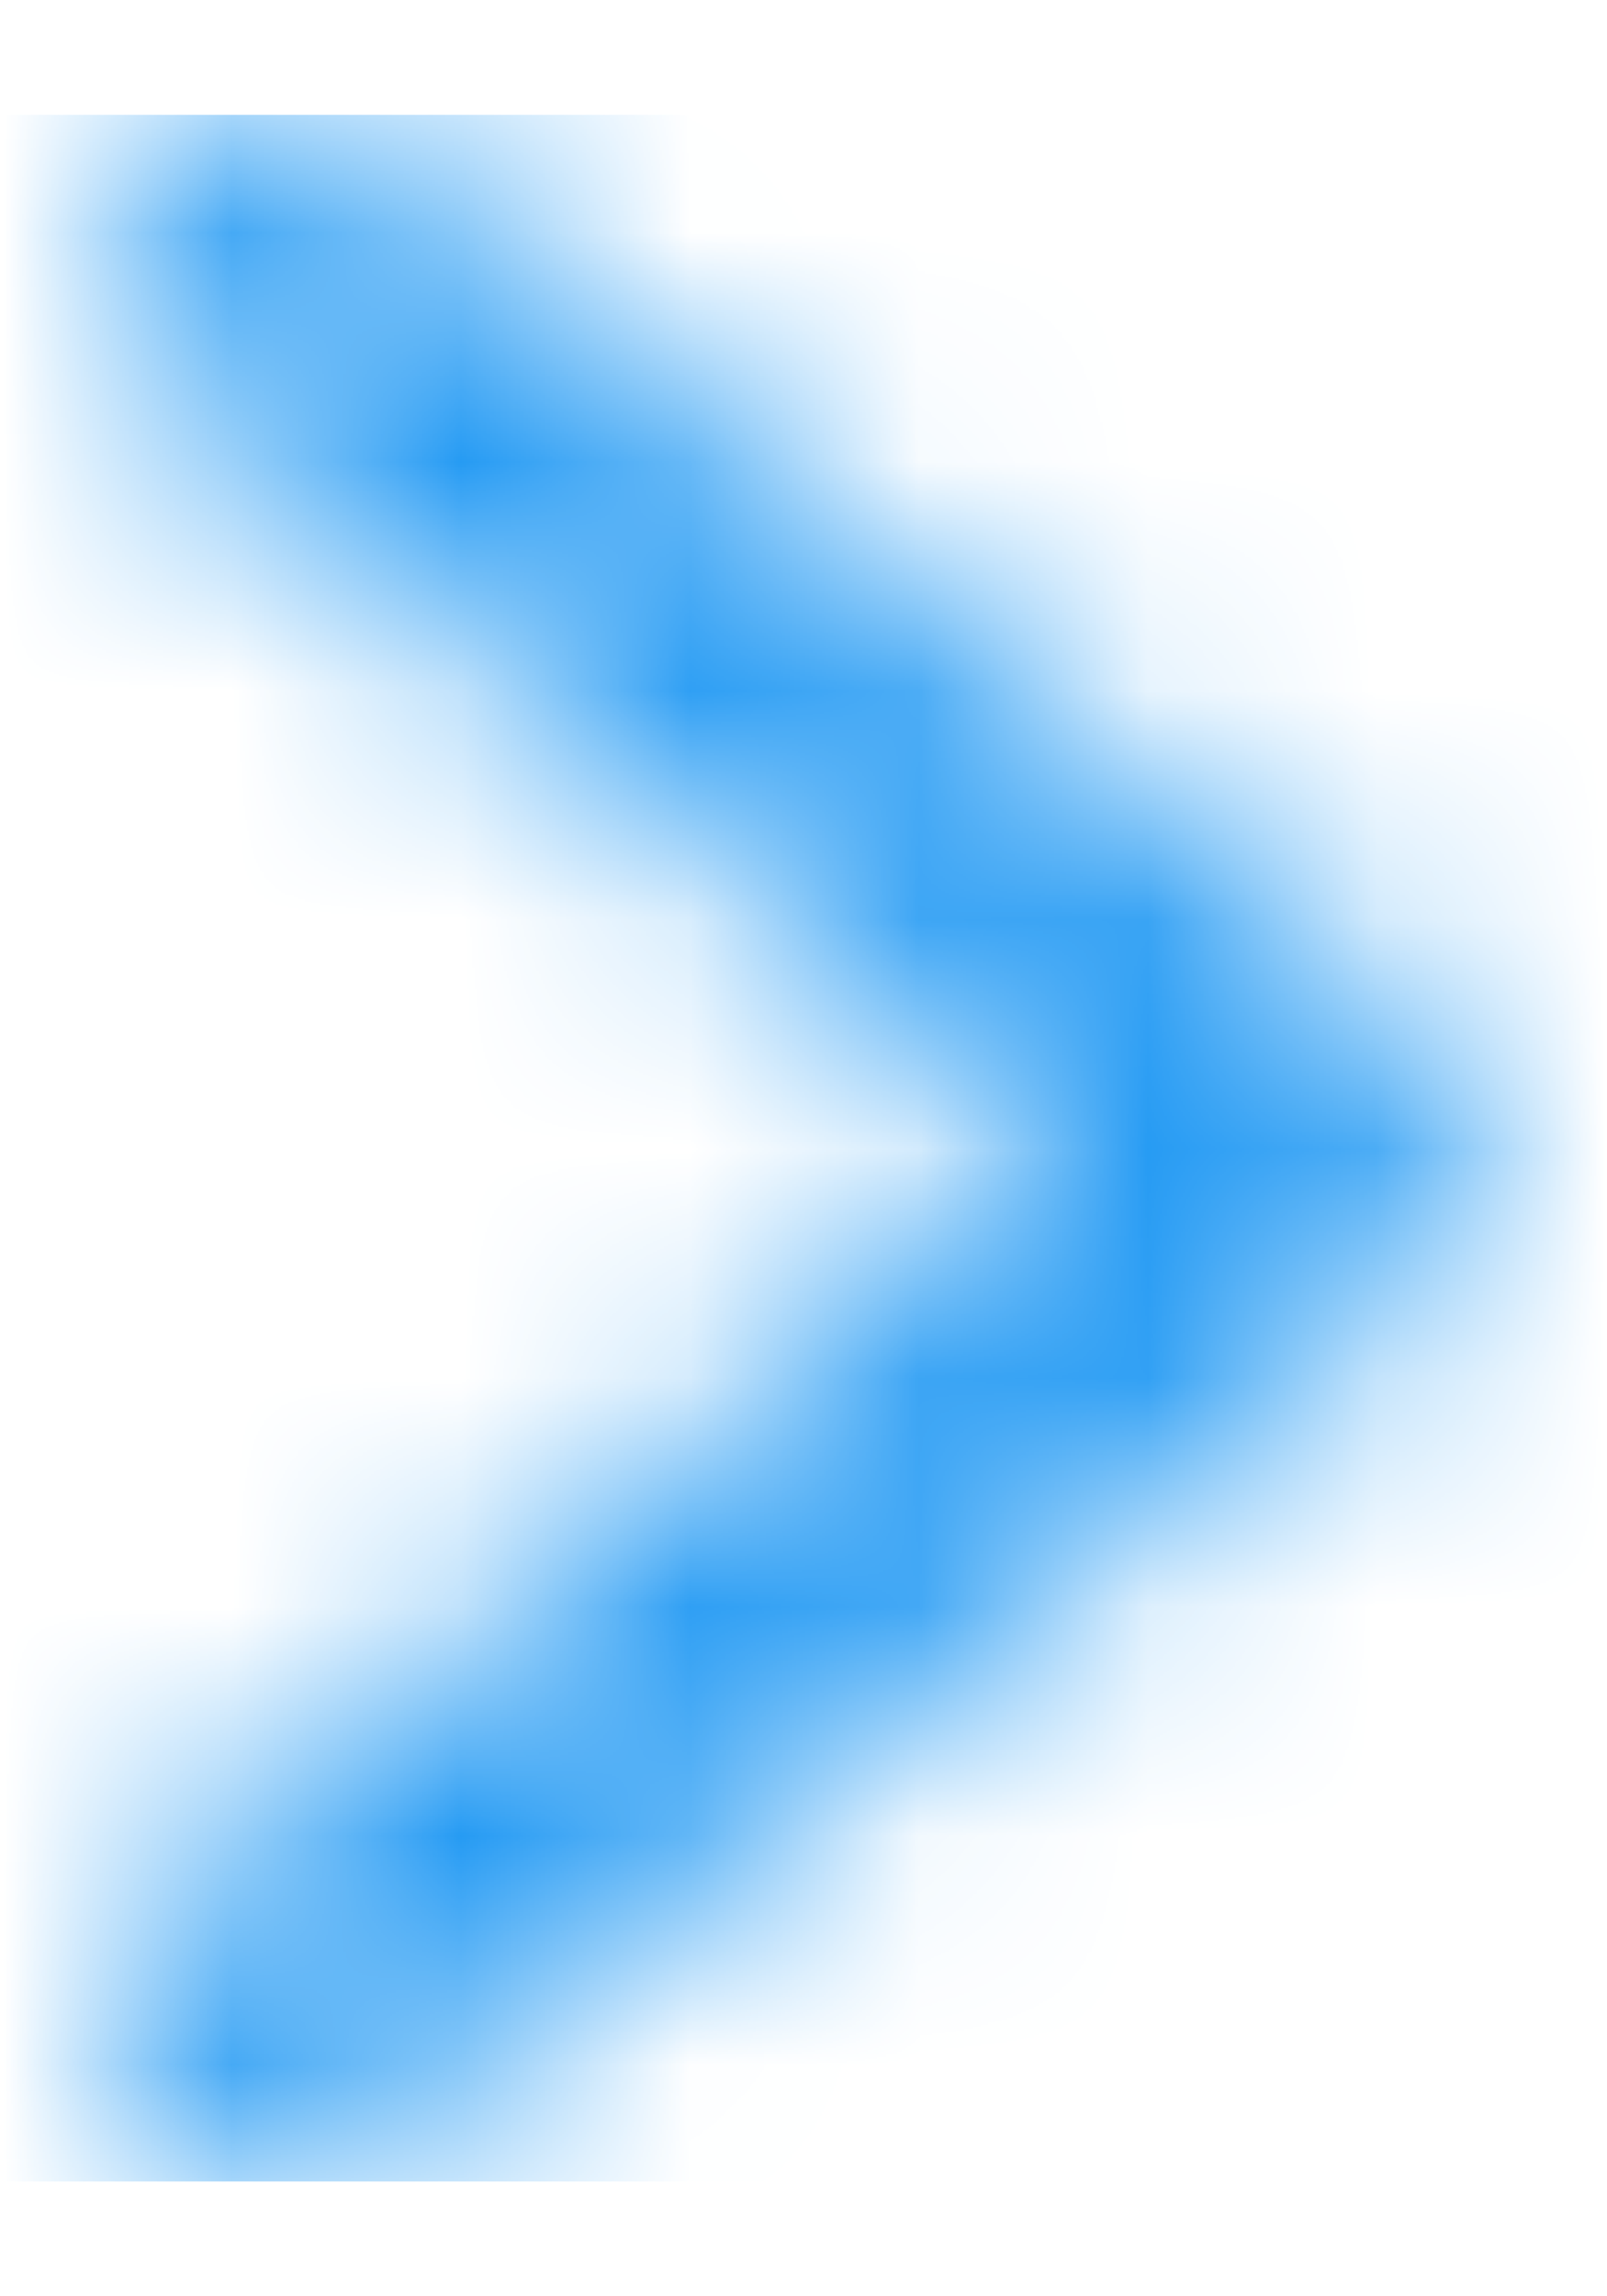 <?xml version="1.0" encoding="utf-8"?>
<!-- Generator: Adobe Illustrator 22.1.0, SVG Export Plug-In . SVG Version: 6.00 Build 0)  -->
<svg version="1.1" id="Layer_1" xmlns="http://www.w3.org/2000/svg" xmlns:xlink="http://www.w3.org/1999/xlink" x="0px" y="0px"
	 viewBox="0 0 7 10" style="enable-background:new 0 0 7 10;" xml:space="preserve">
<style type="text/css">
	.st0{fill:#FFFFFF;fill-opacity:0;}
	.st1{filter:url(#Adobe_OpacityMaskFilter);}
	.st2{fill:#FFFFFF;}
	.st3{mask:url(#mask-2_1_);}
	.st4{fill:#249AF3;}
</style>
<title>Icons/Other/Arrow Right 2</title>
<desc>Created with Sketch.</desc>
<g id="_x31_.-Home-_x2705_">
	<g id="Home" transform="translate(-1247, -811)">
		<g id="Recent-Auctions-_x26_-Lots" transform="translate(0, 687)">
			<g id="Auction-Today" transform="translate(186, 115)">
				<g id="Title">
					<g id="Group-11" transform="translate(1014, 2)">
						<g id="Icons_x2F_Other_x2F_Arrow-Right-2" transform="translate(46, 7)">
							<g id="Icons_x2F_Other_x2F_Arrow-Right">
								<g id="Arrow-Right" transform="translate(4.5, 5) rotate(-90) translate(-4.5, -5) ">
									<path id="path-1_1_" class="st0" d="M4.5,3.9L1.3,7.7C1,8.1,0.5,8.1,0.2,7.8c-0.3-0.3-0.3-0.7-0.1-1.1L4,2.3
										c0.3-0.3,0.8-0.3,1.1,0l3.8,4.5c0.3,0.3,0.2,0.8-0.1,1.1C8.5,8.1,8,8.1,7.7,7.7L4.5,3.9z"/>
								</g>
								<defs>
									<filter id="Adobe_OpacityMaskFilter" filterUnits="userSpaceOnUse" x="-0.5" y="0.5" width="10" height="9">
										<feColorMatrix  type="matrix" values="1 0 0 0 0  0 1 0 0 0  0 0 1 0 0  0 0 0 1 0"/>
									</filter>
								</defs>
								<mask maskUnits="userSpaceOnUse" x="-0.5" y="0.5" width="10" height="9" id="mask-2_1_">
									<g class="st1">
										<path id="path-1_2_" class="st2" d="M5.6,5L1.8,1.8C1.4,1.5,1.4,1,1.7,0.7C2,0.4,2.4,0.4,2.7,0.7l4.5,3.8
											c0.3,0.3,0.3,0.8,0,1.1L2.7,9.3C2.4,9.6,2,9.6,1.7,9.3C1.4,9,1.4,8.5,1.8,8.2L5.6,5z"/>
									</g>
								</mask>
								<g id="_xD83C__xDFA8_Atoms_x2F_Colour_x2F_Blue_x2F_100_x25_" class="st3">
									<rect id="Rectangle" x="-0.5" y="0.5" class="st4" width="10" height="9"/>
								</g>
							</g>
						</g>
					</g>
				</g>
			</g>
		</g>
	</g>
</g>
</svg>
